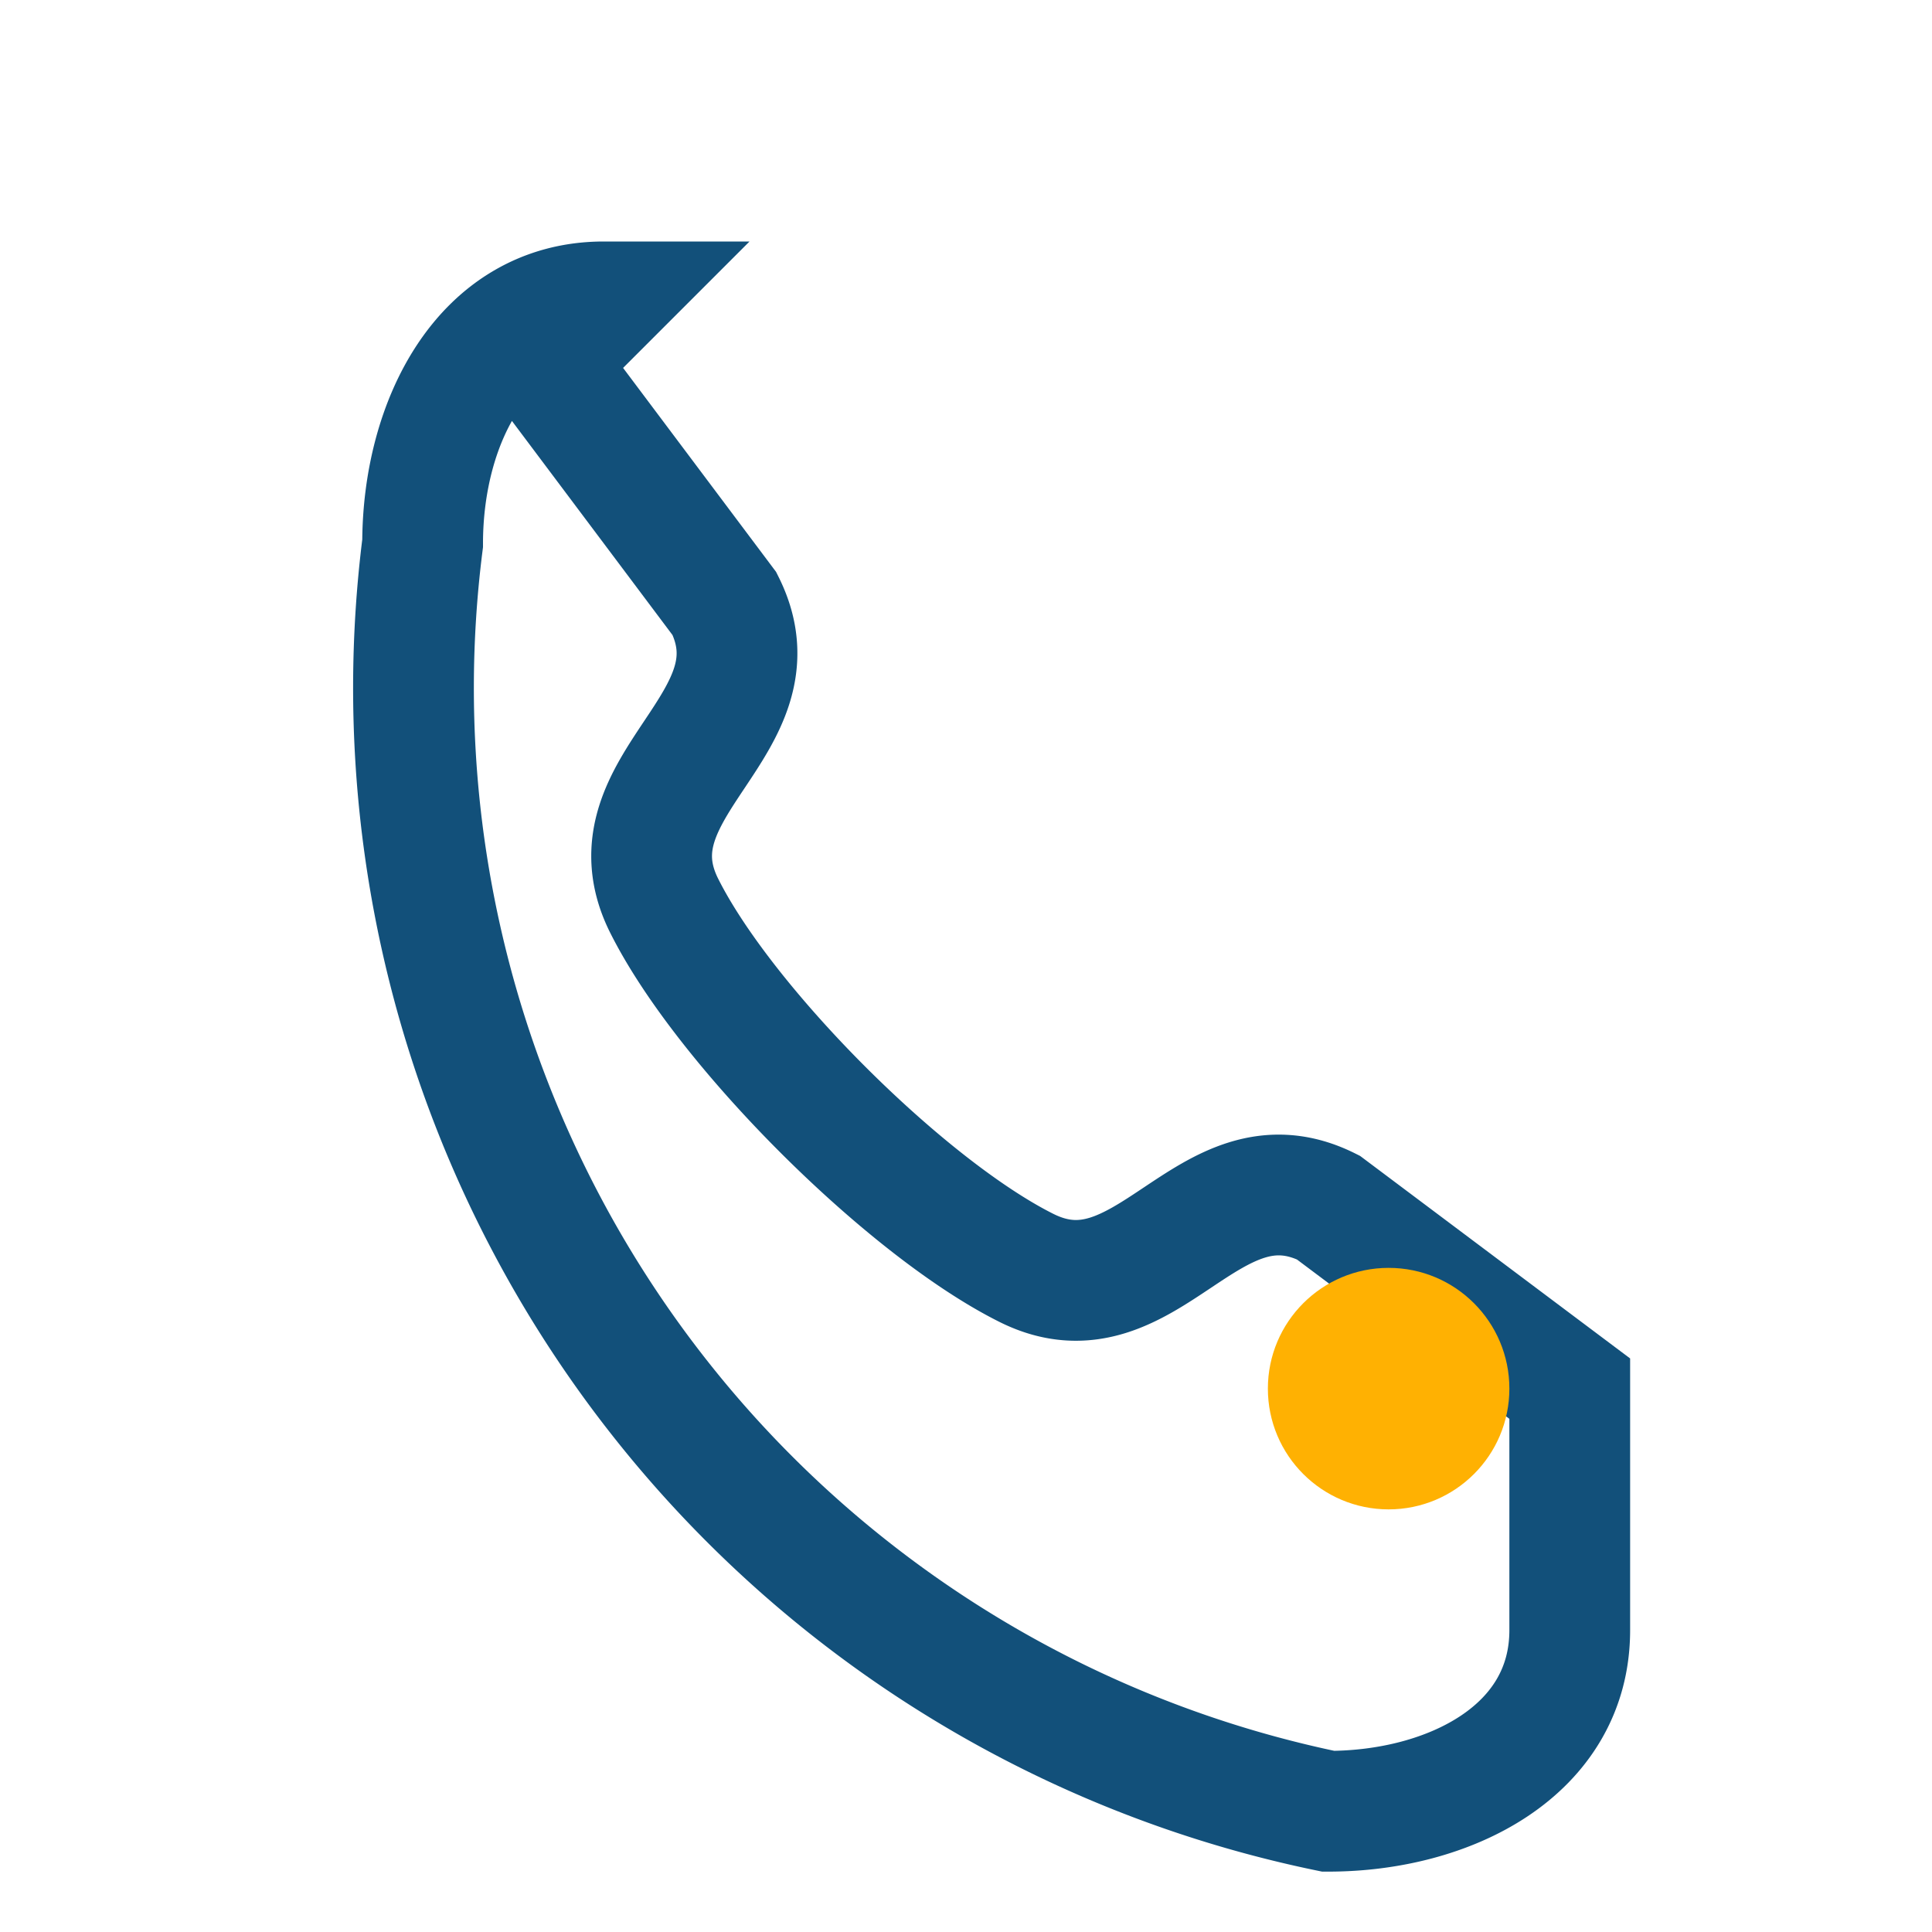 <?xml version="1.0" encoding="UTF-8"?>
<svg xmlns="http://www.w3.org/2000/svg" width="32" height="32" viewBox="0 0 32 32"><path d="M9 6l3 4c1 2-2 3-1 5s4 5 6 6 3-2 5-1l4 3v4c0 2-2 3-4 3A19 19 0 017 9c0-2 1-4 3-4z" fill="none" stroke="#12507A" stroke-width="2"/><circle cx="23" cy="23" r="2" fill="#FFB102"/></svg>